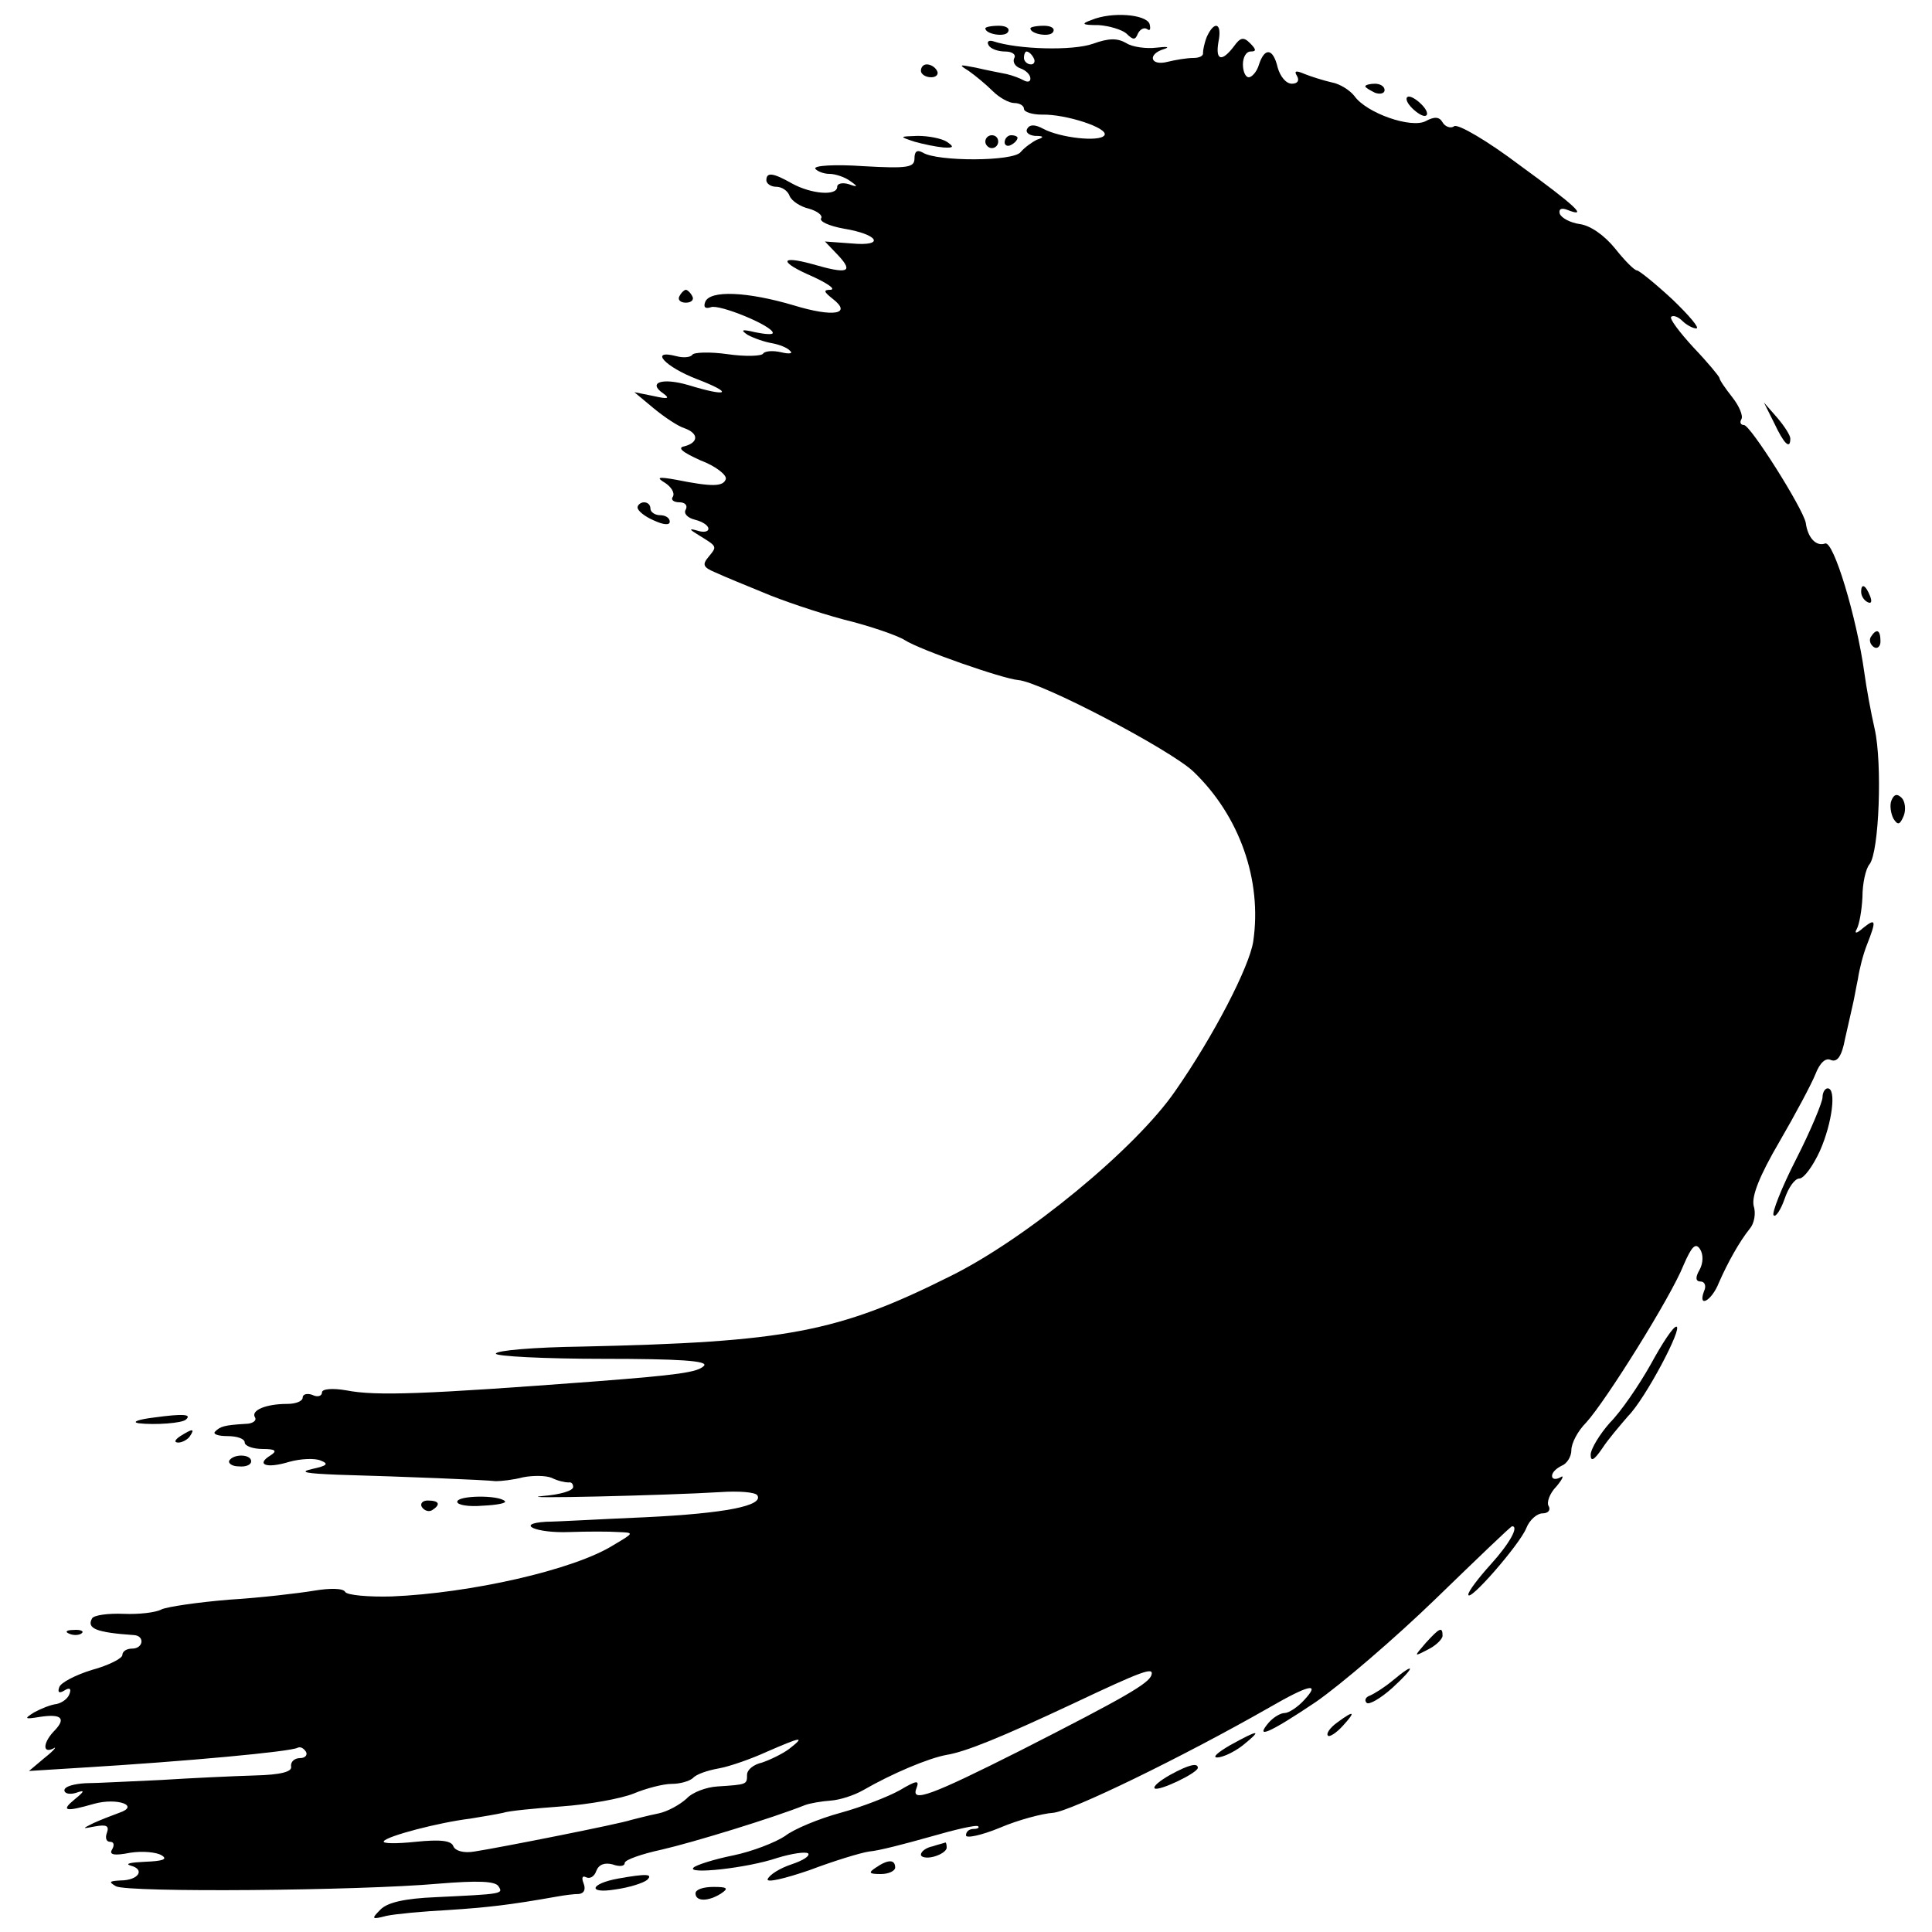 <?xml version="1.0" standalone="no"?>
<!DOCTYPE svg PUBLIC "-//W3C//DTD SVG 20010904//EN"
 "http://www.w3.org/TR/2001/REC-SVG-20010904/DTD/svg10.dtd">
<svg version="1.0" xmlns="http://www.w3.org/2000/svg"
 width="300pt" height="300pt" viewBox="0 0 300 300"
 preserveAspectRatio="xMidYMid meet">
<g transform="translate(0,300) scale(0.1,-0.1)"
fill="#000000" stroke="none">
<path d="M1695 2969 c-17 -6 -15 -8 11 -8 16 -1 36 -7 43 -13 11 -11 14 -10
18 0 3 6 9 10 14 7 5 -4 6 0 4 8 -6 15 -59 19 -90 6z"/>
<path d="M1530 2956 c0 -9 30 -14 35 -6 4 6 -3 10 -14 10 -12 0 -21 -2 -21 -4z"/>
<path d="M1600 2956 c0 -9 30 -14 35 -6 4 6 -3 10 -14 10 -12 0 -21 -2 -21 -4z"/>
<path d="M1874 2943 c-4 -10 -6 -21 -6 -25 1 -5 -6 -8 -15 -8 -10 0 -28 -3
-40 -6 -27 -7 -32 12 -5 20 9 3 4 4 -12 2 -16 -2 -38 1 -47 7 -14 8 -27 8 -52
-1 -31 -11 -116 -9 -155 4 -7 2 -10 -1 -7 -6 3 -6 15 -10 26 -10 11 0 17 -5
14 -10 -3 -6 1 -13 9 -16 9 -3 16 -10 16 -16 0 -5 -4 -6 -10 -3 -5 3 -18 8
-27 10 -10 2 -31 6 -48 10 -26 5 -27 5 -11 -5 10 -7 27 -21 37 -31 11 -11 26
-19 34 -19 8 0 15 -4 15 -9 0 -5 13 -9 28 -9 37 1 104 -21 97 -32 -7 -11 -69
-4 -95 10 -13 7 -21 7 -25 0 -3 -5 2 -10 12 -11 14 0 15 -2 3 -6 -8 -4 -19
-12 -25 -19 -11 -15 -130 -15 -152 -1 -9 5 -13 2 -13 -9 0 -14 -10 -16 -80
-12 -43 3 -77 1 -74 -4 3 -4 13 -8 22 -8 9 0 24 -5 32 -11 13 -9 12 -10 -2 -5
-10 3 -18 1 -18 -4 0 -15 -41 -11 -70 5 -30 17 -40 18 -40 5 0 -5 7 -10 15
-10 9 0 18 -6 21 -14 3 -8 17 -17 30 -20 14 -4 22 -11 19 -15 -3 -5 13 -12 35
-16 55 -9 65 -28 12 -23 l-41 3 21 -22 c24 -26 14 -29 -41 -13 -51 14 -51 3 0
-19 24 -11 37 -20 29 -21 -12 0 -11 -3 3 -14 31 -24 1 -29 -61 -10 -71 21
-130 24 -137 5 -3 -8 0 -11 9 -8 13 5 96 -29 96 -40 0 -3 -12 -2 -27 1 -21 5
-24 4 -12 -4 9 -5 26 -11 38 -13 11 -2 24 -7 28 -12 5 -4 -2 -5 -14 -2 -13 3
-25 2 -28 -2 -2 -4 -27 -5 -55 -1 -28 4 -53 3 -55 -1 -3 -4 -14 -5 -25 -2 -43
11 -17 -17 33 -36 57 -22 48 -28 -14 -9 -41 12 -64 4 -39 -13 11 -8 7 -9 -15
-4 l-30 6 30 -25 c17 -14 38 -28 48 -31 22 -8 22 -22 0 -28 -12 -2 -4 -9 25
-22 24 -9 41 -23 39 -29 -4 -12 -22 -12 -77 -1 -28 5 -32 4 -17 -5 9 -6 15
-15 12 -21 -4 -5 1 -9 10 -9 9 0 13 -5 10 -11 -4 -6 2 -13 14 -16 12 -3 21 -9
21 -14 0 -5 -8 -6 -17 -3 -14 4 -13 2 2 -7 29 -18 29 -17 15 -34 -10 -12 -8
-16 11 -24 13 -6 47 -20 74 -31 28 -12 84 -31 125 -42 41 -10 84 -25 95 -32
23 -15 152 -60 176 -62 36 -3 236 -108 272 -142 72 -69 107 -169 93 -264 -6
-39 -61 -146 -121 -232 -61 -89 -232 -230 -350 -288 -174 -87 -254 -102 -572
-109 -73 -1 -133 -6 -133 -11 0 -4 75 -8 167 -8 117 0 164 -3 156 -11 -10 -10
-39 -14 -168 -24 -265 -20 -341 -23 -387 -14 -23 4 -38 2 -38 -3 0 -6 -7 -8
-15 -4 -8 3 -15 1 -15 -4 0 -6 -11 -10 -24 -10 -33 0 -57 -10 -50 -21 3 -5 -4
-10 -15 -10 -33 -2 -39 -4 -47 -12 -4 -4 5 -7 19 -7 15 0 27 -4 27 -10 0 -5
12 -10 28 -10 20 0 23 -3 12 -10 -23 -14 -7 -21 29 -10 18 5 40 6 49 2 13 -5
10 -8 -13 -13 -22 -5 -10 -7 40 -9 105 -3 228 -8 245 -10 8 0 27 2 42 6 15 3
36 3 45 -1 10 -5 21 -7 26 -7 4 1 7 -2 7 -7 0 -6 -21 -12 -47 -14 -55 -5 194
1 275 6 29 2 55 0 58 -5 10 -16 -49 -28 -174 -34 -70 -3 -139 -7 -154 -7 -49
-3 -16 -18 36 -16 28 1 62 1 76 0 25 -1 25 -1 -7 -20 -62 -39 -223 -75 -345
-80 -36 -1 -69 2 -72 7 -3 6 -24 6 -48 2 -24 -4 -83 -11 -132 -14 -49 -4 -96
-11 -105 -15 -9 -5 -35 -8 -59 -7 -24 1 -46 -2 -49 -7 -9 -16 7 -22 65 -26 17
-1 15 -21 -3 -21 -8 0 -15 -4 -15 -10 0 -5 -21 -16 -47 -23 -26 -8 -49 -20
-51 -27 -3 -8 0 -10 8 -5 8 5 11 3 8 -5 -2 -7 -11 -14 -20 -16 -9 -1 -24 -7
-35 -13 -16 -10 -15 -11 9 -7 33 5 41 -2 23 -21 -18 -18 -20 -37 -2 -28 6 4 1
-3 -13 -14 l-25 -21 80 5 c166 10 326 25 337 31 4 2 9 0 13 -6 3 -5 -1 -10 -9
-10 -9 0 -15 -6 -14 -13 2 -8 -15 -13 -57 -14 -33 -1 -98 -4 -145 -7 -47 -2
-100 -5 -117 -5 -18 -1 -33 -5 -33 -11 0 -5 8 -7 18 -4 14 5 14 3 -2 -10 -22
-18 -15 -20 30 -7 36 10 72 -3 39 -14 -11 -4 -29 -11 -40 -16 -18 -9 -18 -9 3
-5 17 3 22 1 18 -10 -3 -8 -1 -14 5 -14 6 0 7 -5 3 -12 -5 -8 3 -10 28 -5 19
3 41 1 49 -4 10 -6 2 -9 -26 -10 -22 -1 -32 -3 -22 -6 23 -6 12 -23 -16 -23
-17 -1 -19 -2 -7 -9 18 -10 377 -7 501 4 61 5 88 4 93 -4 8 -12 6 -12 -98 -17
-47 -2 -74 -8 -85 -19 -15 -15 -14 -16 9 -10 14 3 57 7 95 9 62 4 97 8 170 21
11 2 26 4 34 4 8 1 11 7 7 17 -3 8 -2 12 4 9 6 -3 13 1 16 10 4 10 13 13 25
10 11 -4 19 -3 19 2 0 5 26 14 58 21 48 11 172 49 222 69 8 3 26 6 40 7 14 1
36 8 50 16 45 26 102 50 130 55 30 5 84 27 195 79 110 52 127 58 123 45 -4
-13 -40 -34 -203 -117 -139 -70 -171 -82 -162 -59 5 13 1 13 -26 -3 -18 -10
-59 -26 -92 -35 -33 -9 -72 -25 -86 -36 -15 -10 -51 -24 -80 -30 -30 -6 -58
-15 -62 -19 -12 -11 83 -1 130 15 23 7 44 10 48 7 3 -4 -8 -11 -26 -17 -18 -6
-34 -16 -37 -23 -2 -6 27 1 65 14 37 14 79 27 93 29 14 1 56 12 95 23 38 11
72 19 74 16 2 -2 -1 -4 -7 -4 -7 0 -12 -4 -12 -10 0 -5 24 0 53 12 28 12 66
22 82 23 27 2 200 86 335 163 64 37 81 40 55 12 -10 -11 -24 -20 -30 -20 -7 0
-18 -7 -25 -15 -22 -26 0 -17 73 32 39 27 123 99 186 160 64 62 117 113 119
113 11 0 -4 -27 -33 -59 -19 -21 -35 -42 -35 -47 0 -14 80 78 90 103 5 13 17
23 25 23 9 0 13 5 10 11 -4 5 1 20 12 31 10 12 12 18 6 14 -7 -4 -13 -3 -13 2
0 6 7 12 15 16 8 3 15 14 15 24 0 11 10 30 23 43 31 34 132 196 151 244 13 30
19 36 26 25 5 -8 5 -21 -1 -32 -7 -12 -6 -18 2 -18 6 0 9 -7 5 -15 -10 -27 12
-15 23 13 14 32 32 64 48 84 7 8 10 24 6 36 -3 15 9 46 40 99 25 43 50 90 56
105 7 18 16 26 24 22 10 -4 17 6 22 33 5 21 10 45 12 53 2 8 5 26 8 40 2 14 8
38 14 53 15 38 14 42 -6 26 -10 -9 -14 -9 -10 -2 4 7 8 29 9 50 0 21 5 44 11
51 15 19 20 157 8 210 -6 26 -13 65 -16 87 -12 87 -48 206 -61 201 -14 -5 -27
9 -30 32 -4 22 -86 152 -96 152 -5 0 -7 4 -4 9 3 5 -3 20 -14 34 -11 14 -20
27 -20 30 0 2 -18 24 -40 47 -22 24 -38 45 -35 48 3 3 11 0 17 -6 7 -7 17 -12
22 -12 6 0 -11 20 -37 45 -27 25 -52 45 -55 45 -4 0 -19 15 -34 34 -17 21 -39
36 -55 38 -14 2 -28 9 -31 16 -2 7 2 10 12 6 33 -13 13 6 -75 70 -49 37 -95
64 -101 60 -5 -4 -14 -1 -18 6 -5 9 -13 9 -26 2 -22 -12 -92 12 -111 39 -7 9
-23 19 -35 21 -13 3 -32 9 -42 13 -14 6 -17 5 -12 -3 4 -7 1 -12 -8 -12 -9 0
-18 11 -22 25 -7 30 -20 32 -29 5 -3 -11 -11 -20 -16 -20 -5 0 -9 9 -9 20 0
11 5 20 12 20 9 0 9 3 -1 13 -10 10 -15 9 -25 -5 -19 -25 -29 -22 -24 7 6 29
-6 34 -18 8z m-269 -33 c3 -5 1 -10 -4 -10 -6 0 -11 5 -11 10 0 6 2 10 4 10 3
0 8 -4 11 -10z m-380 -2626 c-11 -8 -30 -17 -42 -21 -13 -3 -23 -11 -23 -19 0
-15 0 -15 -46 -18 -17 -1 -39 -9 -48 -19 -10 -9 -29 -20 -44 -23 -15 -3 -34
-8 -42 -10 -17 -6 -204 -43 -243 -49 -17 -3 -30 1 -33 8 -3 9 -20 11 -59 7
-29 -3 -52 -3 -49 1 5 8 85 29 134 35 19 3 42 7 51 9 8 3 50 7 91 10 42 3 92
12 112 20 19 8 46 15 59 15 13 0 27 4 33 9 5 6 23 12 40 15 17 3 51 15 75 26
53 23 61 25 34 4z"/>
<path d="M1430 2890 c0 -5 7 -10 16 -10 8 0 12 5 9 10 -3 6 -10 10 -16 10 -5
0 -9 -4 -9 -10z"/>
<path d="M2120 2866 c0 -2 7 -6 15 -10 8 -3 15 -1 15 4 0 6 -7 10 -15 10 -8 0
-15 -2 -15 -4z"/>
<path d="M2190 2835 c7 -8 17 -15 22 -15 6 0 5 7 -2 15 -7 8 -17 15 -22 15 -6
0 -5 -7 2 -15z"/>
<path d="M1420 2780 c14 -4 34 -8 45 -9 16 -1 17 1 5 9 -8 5 -28 9 -45 9 -29
-1 -29 -1 -5 -9z"/>
<path d="M1530 2780 c0 -5 5 -10 10 -10 6 0 10 5 10 10 0 6 -4 10 -10 10 -5 0
-10 -4 -10 -10z"/>
<path d="M1560 2779 c0 -5 5 -7 10 -4 6 3 10 8 10 11 0 2 -4 4 -10 4 -5 0 -10
-5 -10 -11z"/>
<path d="M1055 2540 c-3 -5 1 -10 10 -10 9 0 13 5 10 10 -3 6 -8 10 -10 10 -2
0 -7 -4 -10 -10z"/>
<path d="M2755 2343 c15 -32 25 -42 25 -24 0 5 -9 19 -20 32 l-21 24 16 -32z"/>
<path d="M990 2212 c0 -5 11 -14 25 -20 15 -7 25 -8 25 -2 0 6 -7 10 -15 10
-8 0 -15 5 -15 10 0 6 -4 10 -10 10 -5 0 -10 -4 -10 -8z"/>
<path d="M2890 2081 c0 -6 4 -13 10 -16 6 -3 7 1 4 9 -7 18 -14 21 -14 7z"/>
<path d="M2905 2011 c-3 -5 -1 -12 5 -16 5 -3 10 1 10 9 0 18 -6 21 -15 7z"/>
<path d="M2937 1757 c-3 -7 -1 -20 3 -28 7 -11 10 -10 16 4 4 10 2 23 -3 28
-7 7 -12 6 -16 -4z"/>
<path d="M2830 1296 c0 -7 -18 -51 -41 -96 -23 -45 -38 -84 -35 -87 3 -4 11 8
17 25 6 18 16 32 23 32 7 0 21 19 32 43 19 43 26 97 12 97 -4 0 -8 -6 -8 -14z"/>
<path d="M2563 881 c-18 -32 -46 -73 -63 -90 -16 -18 -30 -41 -30 -50 0 -11 5
-9 18 10 9 14 28 36 40 50 27 27 86 139 75 139 -5 0 -22 -26 -40 -59z"/>
<path d="M240 799 c-25 -3 -36 -7 -25 -9 25 -3 69 0 74 6 9 8 -5 9 -49 3z"/>
<path d="M280 770 c-9 -6 -10 -10 -3 -10 6 0 15 5 18 10 8 12 4 12 -15 0z"/>
<path d="M356 732 c-2 -4 4 -9 15 -9 10 -1 19 2 19 8 0 11 -27 12 -34 1z"/>
<path d="M710 668 c0 -5 18 -8 40 -6 22 1 37 4 34 7 -10 10 -74 9 -74 -1z"/>
<path d="M655 660 c4 -6 11 -8 16 -5 14 9 11 15 -7 15 -8 0 -12 -5 -9 -10z"/>
<path d="M108 463 c7 -3 16 -2 19 1 4 3 -2 6 -13 5 -11 0 -14 -3 -6 -6z"/>
<path d="M2214 449 c-19 -22 -19 -22 4 -10 12 6 22 16 22 21 0 15 -5 12 -26
-11z"/>
<path d="M2162 390 c-12 -10 -28 -20 -35 -23 -6 -2 -9 -7 -5 -11 3 -4 21 6 40
23 36 33 37 42 0 11z"/>
<path d="M2076 325 c-11 -8 -17 -17 -14 -20 2 -3 13 4 23 15 21 23 18 25 -9 5z"/>
<path d="M1910 290 c-19 -11 -28 -19 -20 -19 8 0 26 8 40 19 31 25 25 25 -20
0z"/>
<path d="M1817 244 c-16 -9 -27 -18 -24 -21 6 -5 67 24 67 32 0 8 -14 5 -43
-11z"/>
<path d="M1448 133 c-10 -2 -18 -8 -18 -13 0 -4 9 -6 20 -3 11 3 20 9 20 14 0
5 -1 8 -2 8 -2 -1 -11 -3 -20 -6z"/>
<path d="M1360 100 c-12 -8 -11 -10 8 -10 12 0 22 5 22 10 0 13 -11 13 -30 0z"/>
<path d="M960 83 c-44 -8 -48 -24 -5 -17 22 3 44 10 50 15 9 9 0 10 -45 2z"/>
<path d="M1080 60 c0 -13 20 -13 40 0 12 8 9 10 -12 10 -16 0 -28 -4 -28 -10z"/>
</g>
</svg>
